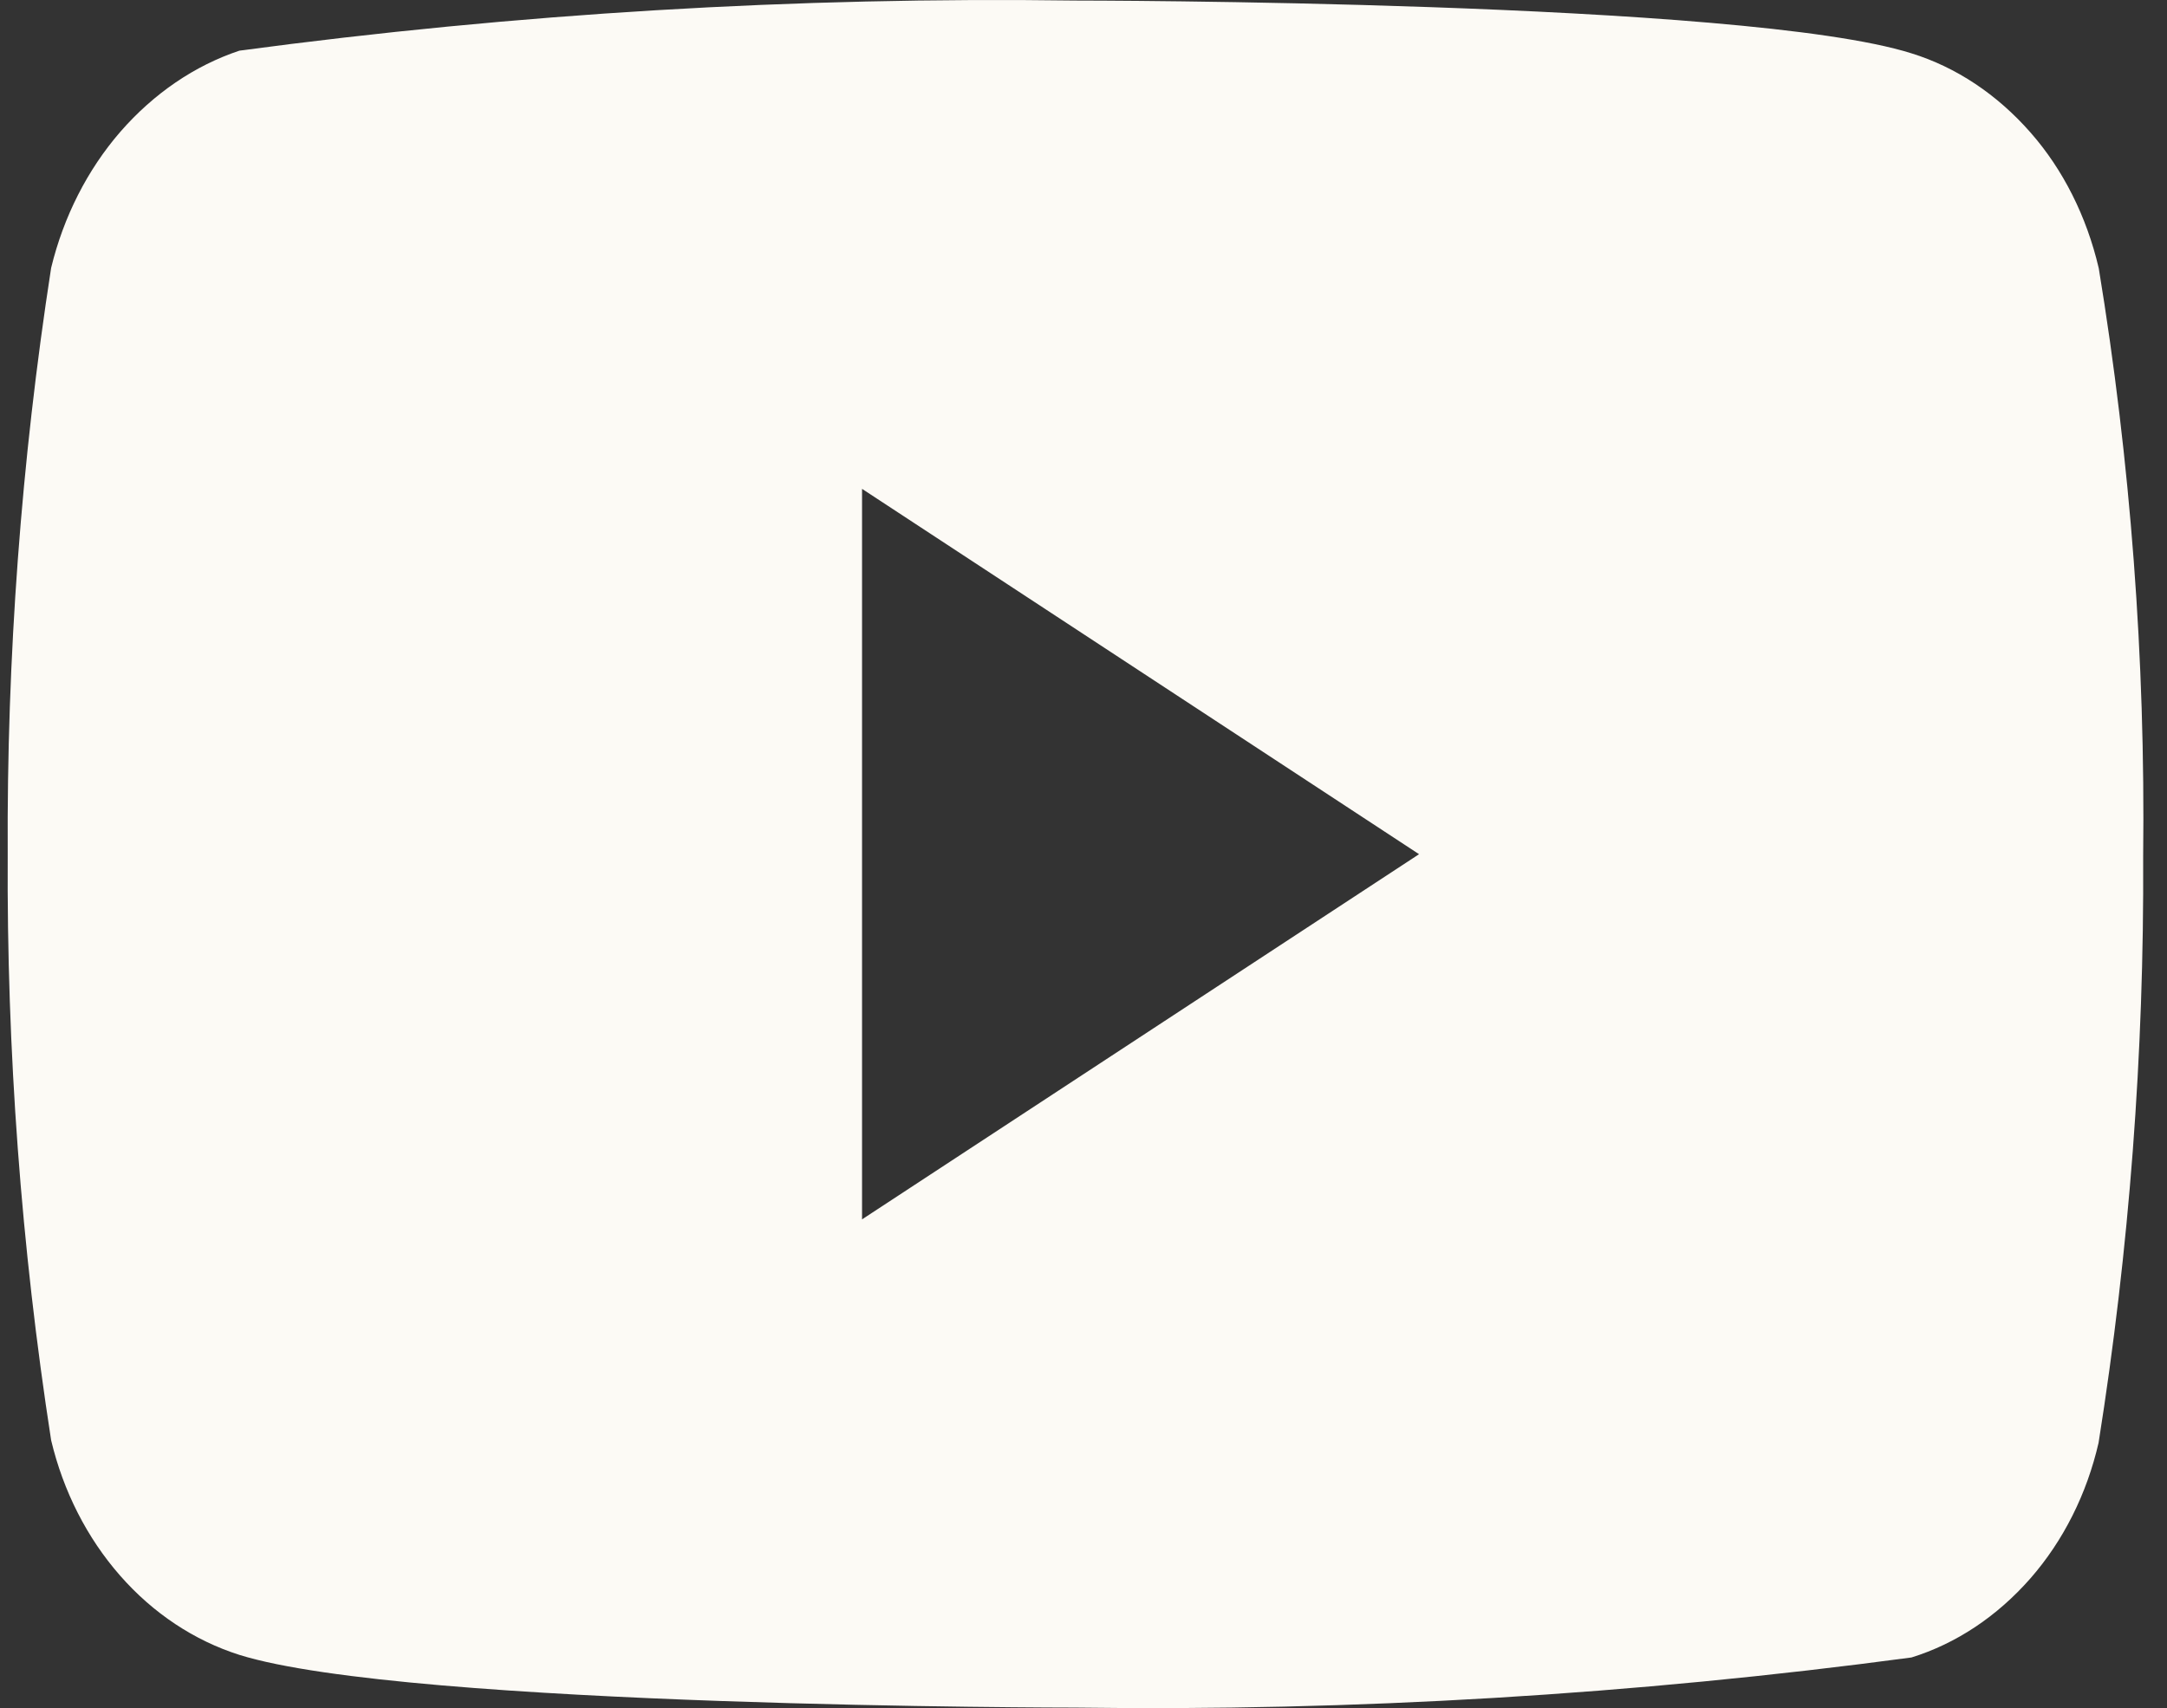 <?xml version="1.0" encoding="UTF-8"?> <svg xmlns="http://www.w3.org/2000/svg" width="52" height="41" viewBox="0 0 52 41" fill="none"><rect x="0" y="0" width="52" height="41" fill="#333333" stroke="none"/> <path d="M50.361 6.433C50.07 5.191 49.505 4.068 48.725 3.181C47.923 2.266 46.94 1.612 45.868 1.28C41.858 0.013 25.794 0.013 25.794 0.013C19.096 -0.079 12.401 0.323 5.745 1.216C4.673 1.573 3.692 2.241 2.888 3.163C2.098 4.074 1.526 5.199 1.227 6.43C0.509 11.07 0.16 15.781 0.185 20.5C0.159 25.215 0.507 29.924 1.227 34.57C1.519 35.796 2.089 36.915 2.882 37.819C3.674 38.723 4.66 39.377 5.745 39.722C9.808 40.987 25.794 40.987 25.794 40.987C32.499 41.079 39.203 40.677 45.868 39.784C46.94 39.452 47.923 38.798 48.725 37.883C49.515 36.979 50.077 35.855 50.358 34.631C51.095 29.993 51.453 25.28 51.428 20.559C51.483 15.818 51.126 11.082 50.361 6.43V6.433ZM20.686 29.268V11.734L34.052 20.503L20.686 29.268Z" fill="#FCFAF5"></path> </svg> 